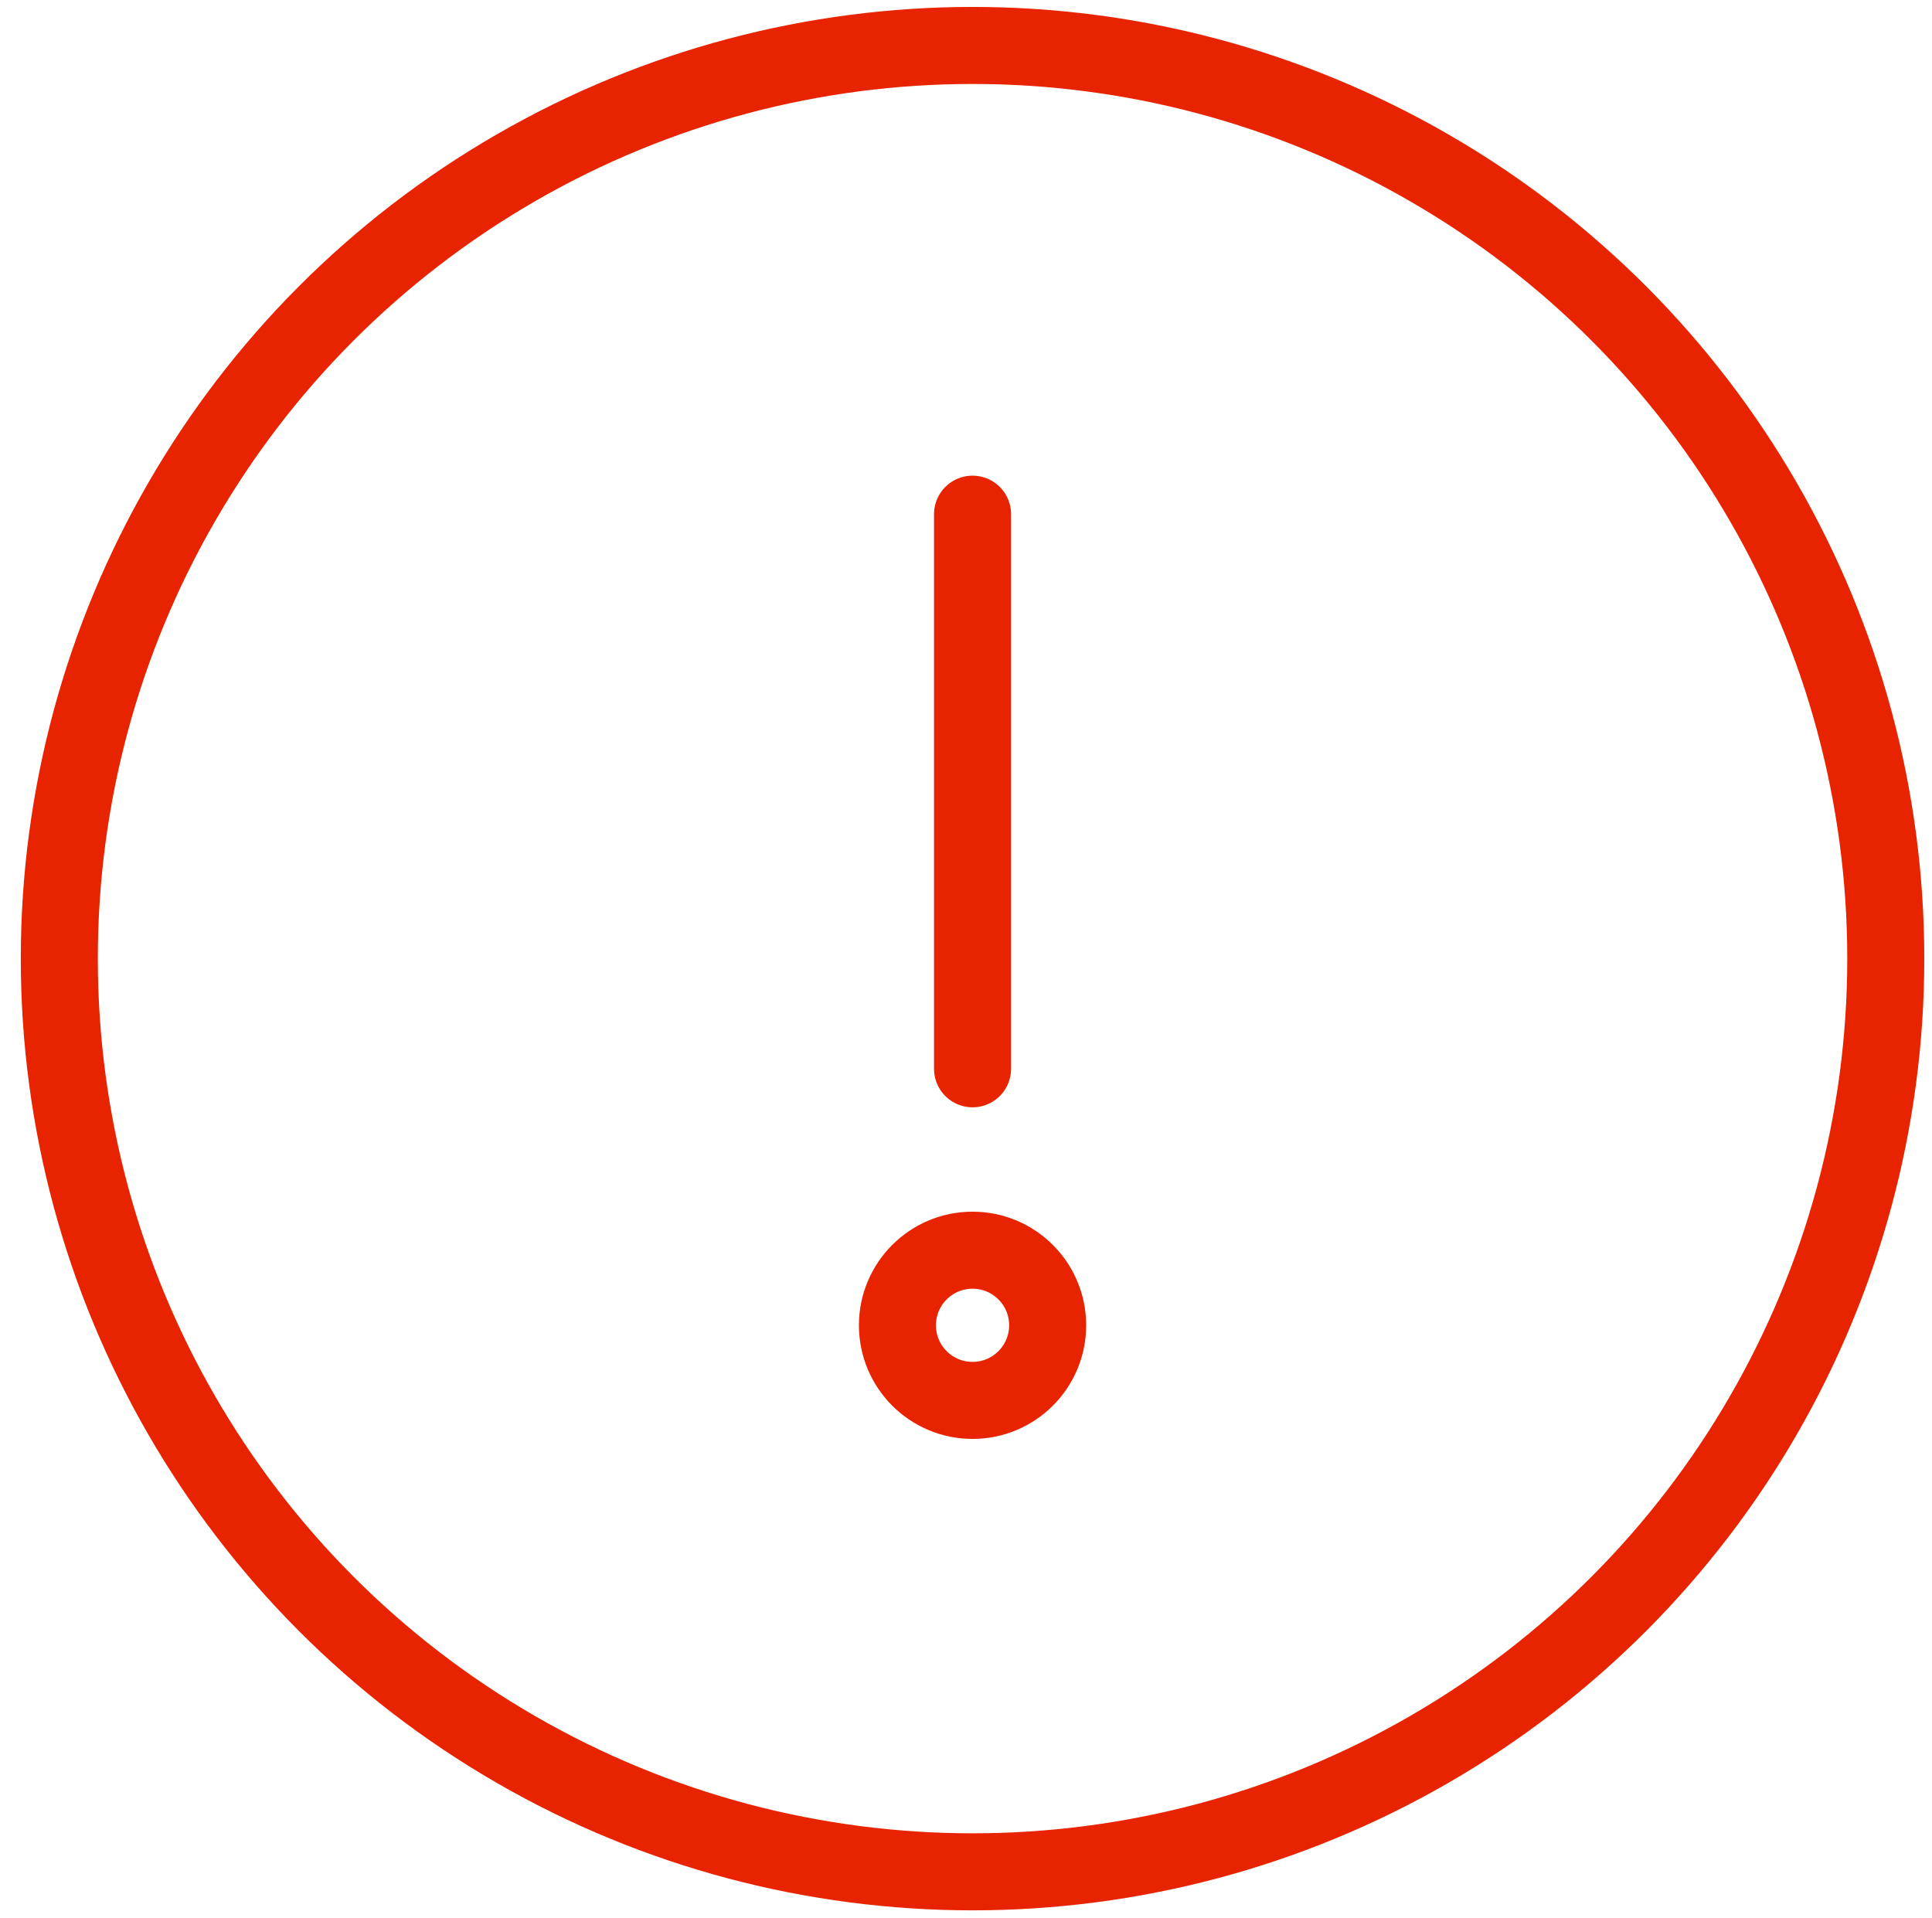 <svg class="b-help_icon_hatena" version="1.1" id="b-help_icon_hatena" xmlns="http://www.w3.org/2000/svg" x="0" y="0" viewBox="0 0 50.16 49.8" xml:space="preserve"><style>.st0{fill:none;stroke:#e82400;stroke-width:2;stroke-linecap:round;stroke-linejoin:round}</style><circle class="st0" cx="25.25" cy="24.89" r="23.71"/><circle class="st0" cx="25.25" cy="34.41" r="1.95"/><path class="st0" d="M25.25 27.75v-14.4"/></svg>